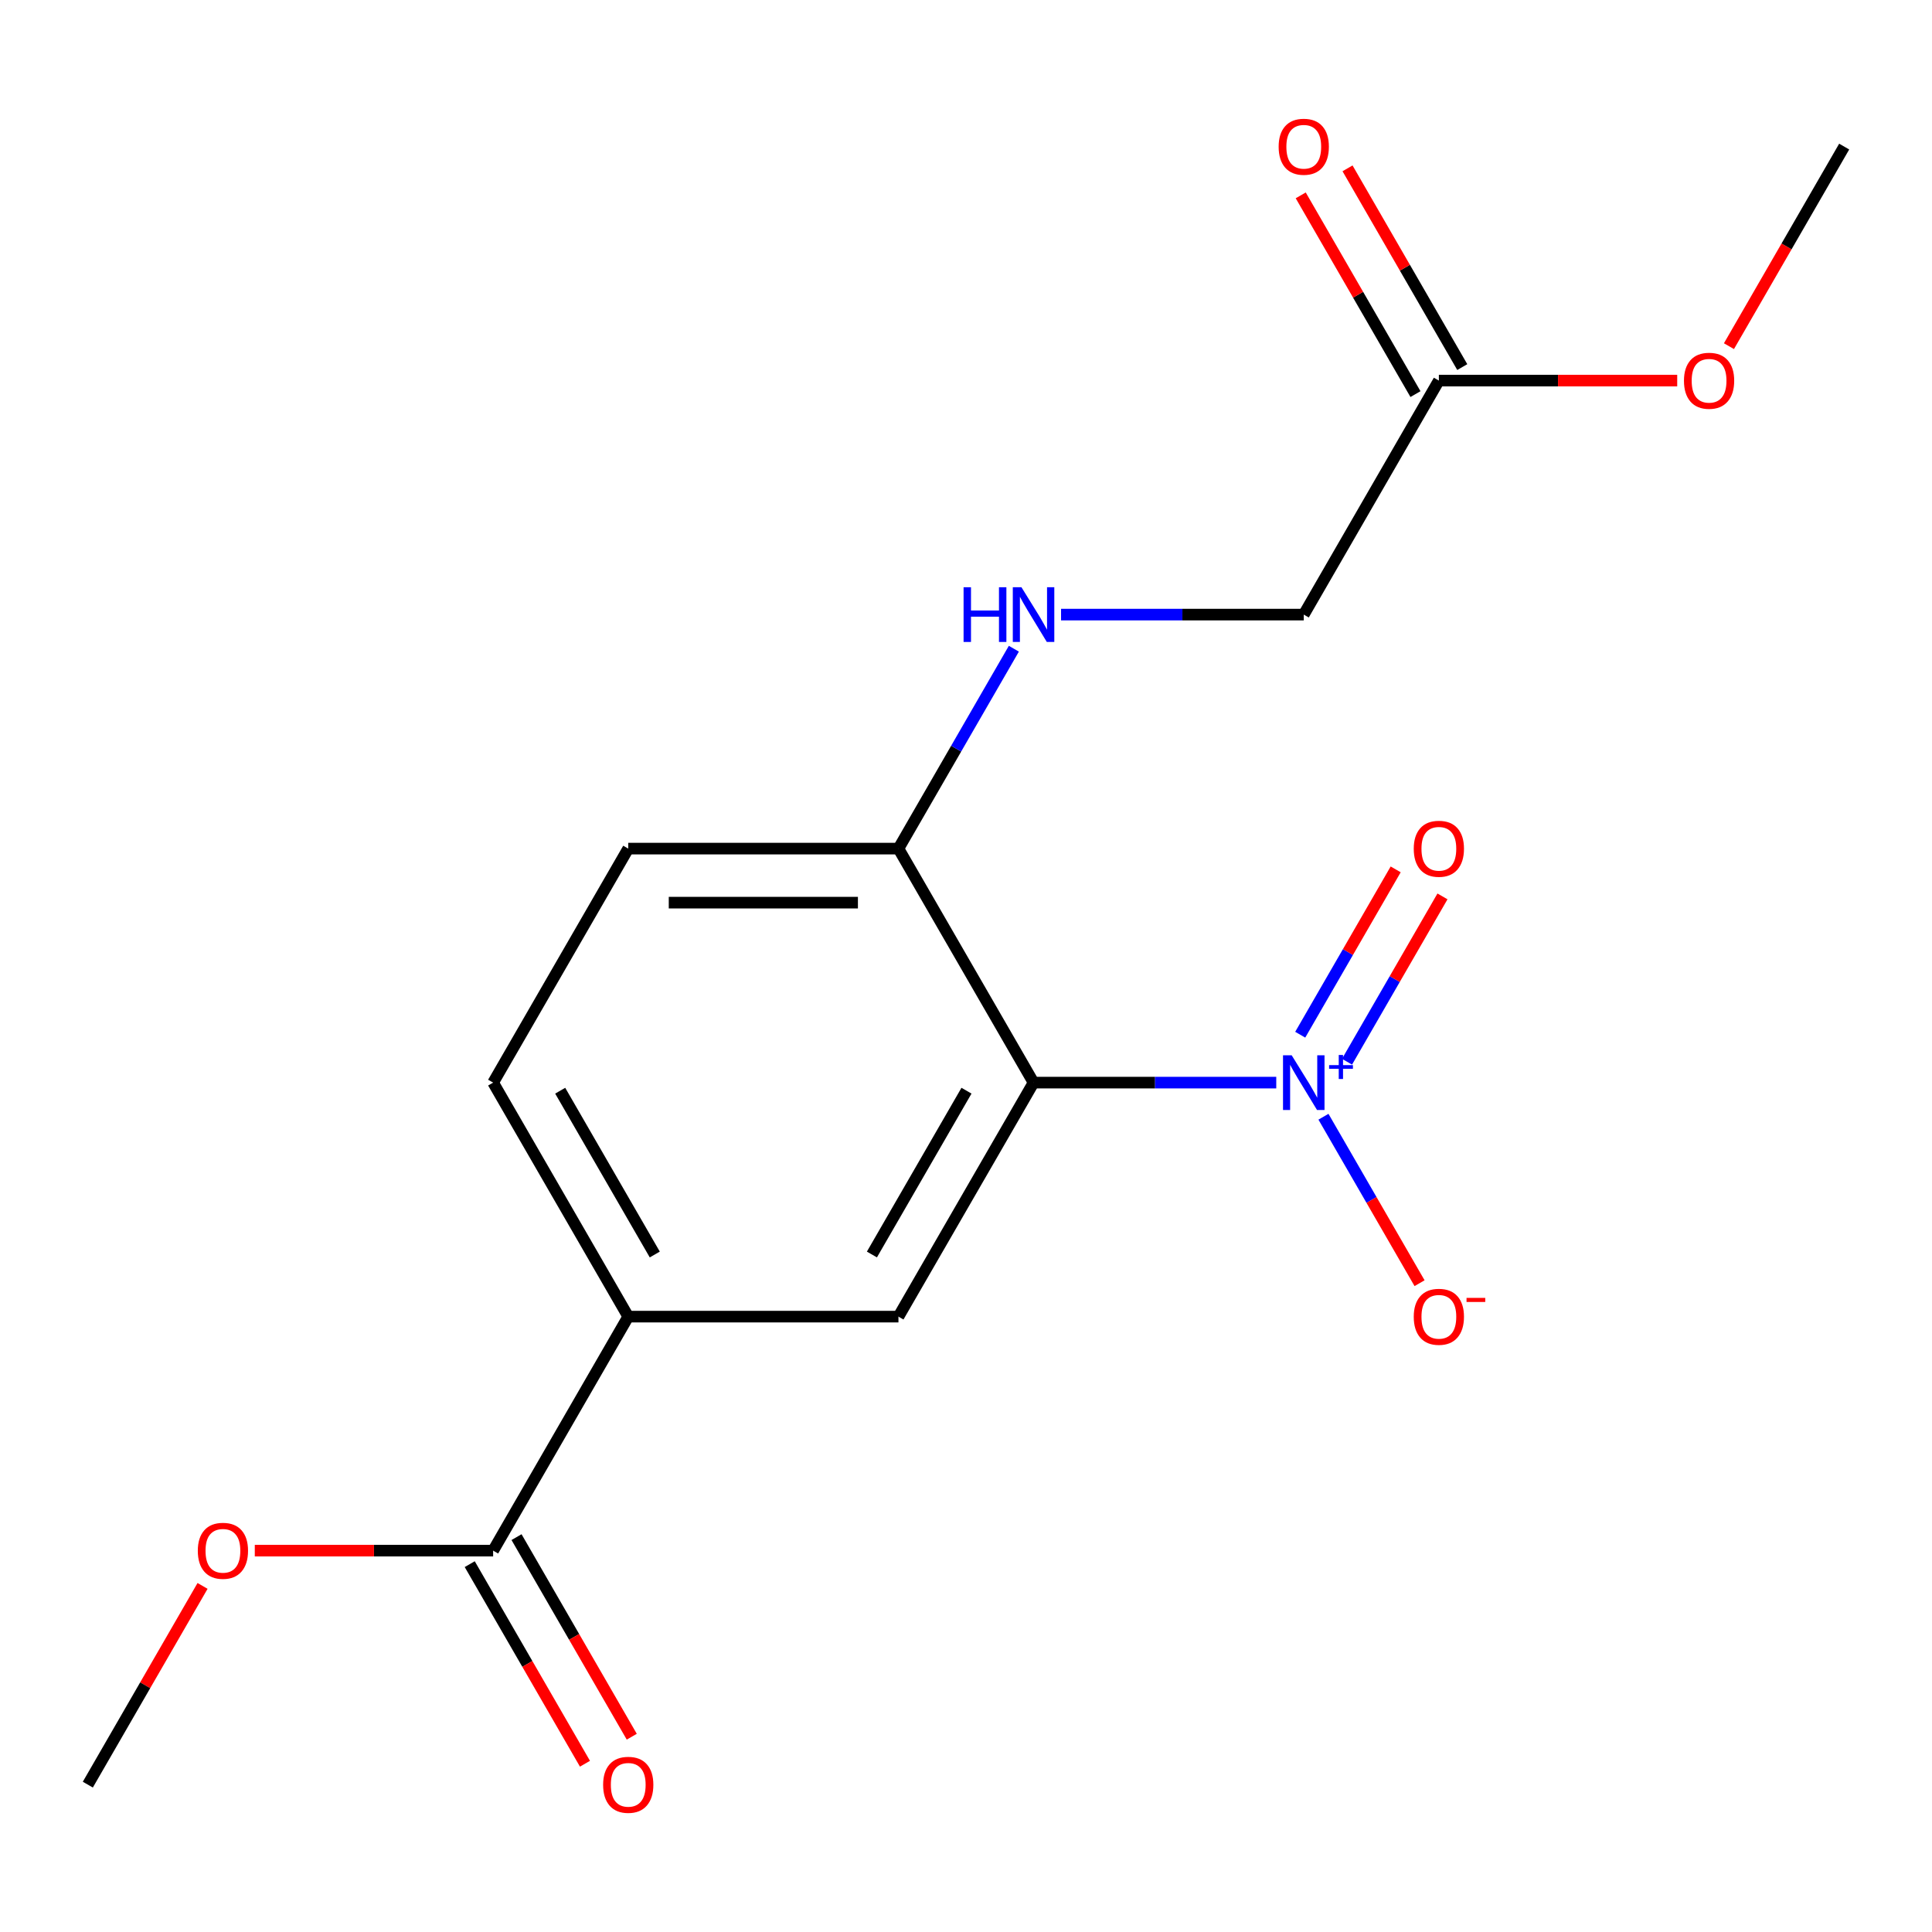 <?xml version='1.0' encoding='iso-8859-1'?>
<svg version='1.1' baseProfile='full'
              xmlns='http://www.w3.org/2000/svg'
                      xmlns:rdkit='http://www.rdkit.org/xml'
                      xmlns:xlink='http://www.w3.org/1999/xlink'
                  xml:space='preserve'
width='1000px' height='1000px' viewBox='0 0 1000 1000'>
<!-- END OF HEADER -->
<rect style='opacity:1.0;fill:#FFFFFF;stroke:none' width='1000' height='1000' x='0' y='0'> </rect>
<path class='bond-0' d='M 660.589,560.361 L 597.777,560.361' style='fill:none;fill-rule:evenodd;stroke:#0000FF;stroke-width:6px;stroke-linecap:butt;stroke-linejoin:miter;stroke-opacity:1' />
<path class='bond-0' d='M 597.777,560.361 L 534.965,560.361' style='fill:none;fill-rule:evenodd;stroke:#000000;stroke-width:6px;stroke-linecap:butt;stroke-linejoin:miter;stroke-opacity:1' />
<path class='bond-5' d='M 685.019,578.018 L 709.891,621.097' style='fill:none;fill-rule:evenodd;stroke:#0000FF;stroke-width:6px;stroke-linecap:butt;stroke-linejoin:miter;stroke-opacity:1' />
<path class='bond-5' d='M 709.891,621.097 L 734.763,664.177' style='fill:none;fill-rule:evenodd;stroke:#FF0000;stroke-width:6px;stroke-linecap:butt;stroke-linejoin:miter;stroke-opacity:1' />
<path class='bond-7' d='M 697.217,549.549 L 721.921,506.762' style='fill:none;fill-rule:evenodd;stroke:#0000FF;stroke-width:6px;stroke-linecap:butt;stroke-linejoin:miter;stroke-opacity:1' />
<path class='bond-7' d='M 721.921,506.762 L 746.624,463.974' style='fill:none;fill-rule:evenodd;stroke:#FF0000;stroke-width:6px;stroke-linecap:butt;stroke-linejoin:miter;stroke-opacity:1' />
<path class='bond-7' d='M 672.993,535.563 L 697.696,492.776' style='fill:none;fill-rule:evenodd;stroke:#0000FF;stroke-width:6px;stroke-linecap:butt;stroke-linejoin:miter;stroke-opacity:1' />
<path class='bond-7' d='M 697.696,492.776 L 722.399,449.988' style='fill:none;fill-rule:evenodd;stroke:#FF0000;stroke-width:6px;stroke-linecap:butt;stroke-linejoin:miter;stroke-opacity:1' />
<path class='bond-1' d='M 534.965,560.361 L 465.035,681.484' style='fill:none;fill-rule:evenodd;stroke:#000000;stroke-width:6px;stroke-linecap:butt;stroke-linejoin:miter;stroke-opacity:1' />
<path class='bond-1' d='M 500.251,564.544 L 451.3,649.329' style='fill:none;fill-rule:evenodd;stroke:#000000;stroke-width:6px;stroke-linecap:butt;stroke-linejoin:miter;stroke-opacity:1' />
<path class='bond-4' d='M 534.965,560.361 L 465.035,439.239' style='fill:none;fill-rule:evenodd;stroke:#000000;stroke-width:6px;stroke-linecap:butt;stroke-linejoin:miter;stroke-opacity:1' />
<path class='bond-2' d='M 465.035,681.484 L 325.175,681.484' style='fill:none;fill-rule:evenodd;stroke:#000000;stroke-width:6px;stroke-linecap:butt;stroke-linejoin:miter;stroke-opacity:1' />
<path class='bond-3' d='M 325.175,681.484 L 255.245,802.606' style='fill:none;fill-rule:evenodd;stroke:#000000;stroke-width:6px;stroke-linecap:butt;stroke-linejoin:miter;stroke-opacity:1' />
<path class='bond-18' d='M 325.175,681.484 L 255.245,560.361' style='fill:none;fill-rule:evenodd;stroke:#000000;stroke-width:6px;stroke-linecap:butt;stroke-linejoin:miter;stroke-opacity:1' />
<path class='bond-18' d='M 338.91,649.329 L 289.959,564.544' style='fill:none;fill-rule:evenodd;stroke:#000000;stroke-width:6px;stroke-linecap:butt;stroke-linejoin:miter;stroke-opacity:1' />
<path class='bond-9' d='M 243.133,809.599 L 272.954,861.252' style='fill:none;fill-rule:evenodd;stroke:#000000;stroke-width:6px;stroke-linecap:butt;stroke-linejoin:miter;stroke-opacity:1' />
<path class='bond-9' d='M 272.954,861.252 L 302.776,912.905' style='fill:none;fill-rule:evenodd;stroke:#FF0000;stroke-width:6px;stroke-linecap:butt;stroke-linejoin:miter;stroke-opacity:1' />
<path class='bond-9' d='M 267.357,795.613 L 297.179,847.266' style='fill:none;fill-rule:evenodd;stroke:#000000;stroke-width:6px;stroke-linecap:butt;stroke-linejoin:miter;stroke-opacity:1' />
<path class='bond-9' d='M 297.179,847.266 L 327.001,898.919' style='fill:none;fill-rule:evenodd;stroke:#FF0000;stroke-width:6px;stroke-linecap:butt;stroke-linejoin:miter;stroke-opacity:1' />
<path class='bond-14' d='M 255.245,802.606 L 193.563,802.606' style='fill:none;fill-rule:evenodd;stroke:#000000;stroke-width:6px;stroke-linecap:butt;stroke-linejoin:miter;stroke-opacity:1' />
<path class='bond-14' d='M 193.563,802.606 L 131.881,802.606' style='fill:none;fill-rule:evenodd;stroke:#FF0000;stroke-width:6px;stroke-linecap:butt;stroke-linejoin:miter;stroke-opacity:1' />
<path class='bond-6' d='M 465.035,439.239 L 494.903,387.506' style='fill:none;fill-rule:evenodd;stroke:#000000;stroke-width:6px;stroke-linecap:butt;stroke-linejoin:miter;stroke-opacity:1' />
<path class='bond-6' d='M 494.903,387.506 L 524.771,335.773' style='fill:none;fill-rule:evenodd;stroke:#0000FF;stroke-width:6px;stroke-linecap:butt;stroke-linejoin:miter;stroke-opacity:1' />
<path class='bond-12' d='M 465.035,439.239 L 325.175,439.239' style='fill:none;fill-rule:evenodd;stroke:#000000;stroke-width:6px;stroke-linecap:butt;stroke-linejoin:miter;stroke-opacity:1' />
<path class='bond-12' d='M 444.056,467.211 L 346.154,467.211' style='fill:none;fill-rule:evenodd;stroke:#000000;stroke-width:6px;stroke-linecap:butt;stroke-linejoin:miter;stroke-opacity:1' />
<path class='bond-13' d='M 549.202,318.116 L 612.013,318.116' style='fill:none;fill-rule:evenodd;stroke:#0000FF;stroke-width:6px;stroke-linecap:butt;stroke-linejoin:miter;stroke-opacity:1' />
<path class='bond-13' d='M 612.013,318.116 L 674.825,318.116' style='fill:none;fill-rule:evenodd;stroke:#000000;stroke-width:6px;stroke-linecap:butt;stroke-linejoin:miter;stroke-opacity:1' />
<path class='bond-8' d='M 744.755,196.994 L 674.825,318.116' style='fill:none;fill-rule:evenodd;stroke:#000000;stroke-width:6px;stroke-linecap:butt;stroke-linejoin:miter;stroke-opacity:1' />
<path class='bond-11' d='M 756.867,190.001 L 727.173,138.568' style='fill:none;fill-rule:evenodd;stroke:#000000;stroke-width:6px;stroke-linecap:butt;stroke-linejoin:miter;stroke-opacity:1' />
<path class='bond-11' d='M 727.173,138.568 L 697.478,87.135' style='fill:none;fill-rule:evenodd;stroke:#FF0000;stroke-width:6px;stroke-linecap:butt;stroke-linejoin:miter;stroke-opacity:1' />
<path class='bond-11' d='M 732.643,203.987 L 702.948,152.554' style='fill:none;fill-rule:evenodd;stroke:#000000;stroke-width:6px;stroke-linecap:butt;stroke-linejoin:miter;stroke-opacity:1' />
<path class='bond-11' d='M 702.948,152.554 L 673.253,101.121' style='fill:none;fill-rule:evenodd;stroke:#FF0000;stroke-width:6px;stroke-linecap:butt;stroke-linejoin:miter;stroke-opacity:1' />
<path class='bond-15' d='M 744.755,196.994 L 806.437,196.994' style='fill:none;fill-rule:evenodd;stroke:#000000;stroke-width:6px;stroke-linecap:butt;stroke-linejoin:miter;stroke-opacity:1' />
<path class='bond-15' d='M 806.437,196.994 L 868.119,196.994' style='fill:none;fill-rule:evenodd;stroke:#FF0000;stroke-width:6px;stroke-linecap:butt;stroke-linejoin:miter;stroke-opacity:1' />
<path class='bond-10' d='M 255.245,560.361 L 325.175,439.239' style='fill:none;fill-rule:evenodd;stroke:#000000;stroke-width:6px;stroke-linecap:butt;stroke-linejoin:miter;stroke-opacity:1' />
<path class='bond-16' d='M 104.844,820.863 L 75.149,872.296' style='fill:none;fill-rule:evenodd;stroke:#FF0000;stroke-width:6px;stroke-linecap:butt;stroke-linejoin:miter;stroke-opacity:1' />
<path class='bond-16' d='M 75.149,872.296 L 45.455,923.729' style='fill:none;fill-rule:evenodd;stroke:#000000;stroke-width:6px;stroke-linecap:butt;stroke-linejoin:miter;stroke-opacity:1' />
<path class='bond-17' d='M 894.902,179.177 L 924.724,127.524' style='fill:none;fill-rule:evenodd;stroke:#FF0000;stroke-width:6px;stroke-linecap:butt;stroke-linejoin:miter;stroke-opacity:1' />
<path class='bond-17' d='M 924.724,127.524 L 954.545,75.871' style='fill:none;fill-rule:evenodd;stroke:#000000;stroke-width:6px;stroke-linecap:butt;stroke-linejoin:miter;stroke-opacity:1' />
<path  class='atom-0' d='M 668.565 546.201
L 677.845 561.201
Q 678.765 562.681, 680.245 565.361
Q 681.725 568.041, 681.805 568.201
L 681.805 546.201
L 685.565 546.201
L 685.565 574.521
L 681.685 574.521
L 671.725 558.121
Q 670.565 556.201, 669.325 554.001
Q 668.125 551.801, 667.765 551.121
L 667.765 574.521
L 664.085 574.521
L 664.085 546.201
L 668.565 546.201
' fill='#0000FF'/>
<path  class='atom-0' d='M 687.941 551.306
L 692.931 551.306
L 692.931 546.052
L 695.148 546.052
L 695.148 551.306
L 700.27 551.306
L 700.27 553.207
L 695.148 553.207
L 695.148 558.487
L 692.931 558.487
L 692.931 553.207
L 687.941 553.207
L 687.941 551.306
' fill='#0000FF'/>
<path  class='atom-6' d='M 731.755 681.564
Q 731.755 674.764, 735.115 670.964
Q 738.475 667.164, 744.755 667.164
Q 751.035 667.164, 754.395 670.964
Q 757.755 674.764, 757.755 681.564
Q 757.755 688.444, 754.355 692.364
Q 750.955 696.244, 744.755 696.244
Q 738.515 696.244, 735.115 692.364
Q 731.755 688.484, 731.755 681.564
M 744.755 693.044
Q 749.075 693.044, 751.395 690.164
Q 753.755 687.244, 753.755 681.564
Q 753.755 676.004, 751.395 673.204
Q 749.075 670.364, 744.755 670.364
Q 740.435 670.364, 738.075 673.164
Q 735.755 675.964, 735.755 681.564
Q 735.755 687.284, 738.075 690.164
Q 740.435 693.044, 744.755 693.044
' fill='#FF0000'/>
<path  class='atom-6' d='M 759.075 671.786
L 768.764 671.786
L 768.764 673.898
L 759.075 673.898
L 759.075 671.786
' fill='#FF0000'/>
<path  class='atom-7' d='M 498.745 303.956
L 502.585 303.956
L 502.585 315.996
L 517.065 315.996
L 517.065 303.956
L 520.905 303.956
L 520.905 332.276
L 517.065 332.276
L 517.065 319.196
L 502.585 319.196
L 502.585 332.276
L 498.745 332.276
L 498.745 303.956
' fill='#0000FF'/>
<path  class='atom-7' d='M 528.705 303.956
L 537.985 318.956
Q 538.905 320.436, 540.385 323.116
Q 541.865 325.796, 541.945 325.956
L 541.945 303.956
L 545.705 303.956
L 545.705 332.276
L 541.825 332.276
L 531.865 315.876
Q 530.705 313.956, 529.465 311.756
Q 528.265 309.556, 527.905 308.876
L 527.905 332.276
L 524.225 332.276
L 524.225 303.956
L 528.705 303.956
' fill='#0000FF'/>
<path  class='atom-8' d='M 731.755 439.319
Q 731.755 432.519, 735.115 428.719
Q 738.475 424.919, 744.755 424.919
Q 751.035 424.919, 754.395 428.719
Q 757.755 432.519, 757.755 439.319
Q 757.755 446.199, 754.355 450.119
Q 750.955 453.999, 744.755 453.999
Q 738.515 453.999, 735.115 450.119
Q 731.755 446.239, 731.755 439.319
M 744.755 450.799
Q 749.075 450.799, 751.395 447.919
Q 753.755 444.999, 753.755 439.319
Q 753.755 433.759, 751.395 430.959
Q 749.075 428.119, 744.755 428.119
Q 740.435 428.119, 738.075 430.919
Q 735.755 433.719, 735.755 439.319
Q 735.755 445.039, 738.075 447.919
Q 740.435 450.799, 744.755 450.799
' fill='#FF0000'/>
<path  class='atom-10' d='M 312.175 923.809
Q 312.175 917.009, 315.535 913.209
Q 318.895 909.409, 325.175 909.409
Q 331.455 909.409, 334.815 913.209
Q 338.175 917.009, 338.175 923.809
Q 338.175 930.689, 334.775 934.609
Q 331.375 938.489, 325.175 938.489
Q 318.935 938.489, 315.535 934.609
Q 312.175 930.729, 312.175 923.809
M 325.175 935.289
Q 329.495 935.289, 331.815 932.409
Q 334.175 929.489, 334.175 923.809
Q 334.175 918.249, 331.815 915.449
Q 329.495 912.609, 325.175 912.609
Q 320.855 912.609, 318.495 915.409
Q 316.175 918.209, 316.175 923.809
Q 316.175 929.529, 318.495 932.409
Q 320.855 935.289, 325.175 935.289
' fill='#FF0000'/>
<path  class='atom-12' d='M 661.825 75.951
Q 661.825 69.151, 665.185 65.352
Q 668.545 61.551, 674.825 61.551
Q 681.105 61.551, 684.465 65.352
Q 687.825 69.151, 687.825 75.951
Q 687.825 82.832, 684.425 86.751
Q 681.025 90.632, 674.825 90.632
Q 668.585 90.632, 665.185 86.751
Q 661.825 82.871, 661.825 75.951
M 674.825 87.431
Q 679.145 87.431, 681.465 84.552
Q 683.825 81.632, 683.825 75.951
Q 683.825 70.391, 681.465 67.591
Q 679.145 64.751, 674.825 64.751
Q 670.505 64.751, 668.145 67.552
Q 665.825 70.352, 665.825 75.951
Q 665.825 81.671, 668.145 84.552
Q 670.505 87.431, 674.825 87.431
' fill='#FF0000'/>
<path  class='atom-15' d='M 102.385 802.686
Q 102.385 795.886, 105.745 792.086
Q 109.105 788.286, 115.385 788.286
Q 121.665 788.286, 125.025 792.086
Q 128.385 795.886, 128.385 802.686
Q 128.385 809.566, 124.985 813.486
Q 121.585 817.366, 115.385 817.366
Q 109.145 817.366, 105.745 813.486
Q 102.385 809.606, 102.385 802.686
M 115.385 814.166
Q 119.705 814.166, 122.025 811.286
Q 124.385 808.366, 124.385 802.686
Q 124.385 797.126, 122.025 794.326
Q 119.705 791.486, 115.385 791.486
Q 111.065 791.486, 108.705 794.286
Q 106.385 797.086, 106.385 802.686
Q 106.385 808.406, 108.705 811.286
Q 111.065 814.166, 115.385 814.166
' fill='#FF0000'/>
<path  class='atom-16' d='M 871.615 197.074
Q 871.615 190.274, 874.975 186.474
Q 878.335 182.674, 884.615 182.674
Q 890.895 182.674, 894.255 186.474
Q 897.615 190.274, 897.615 197.074
Q 897.615 203.954, 894.215 207.874
Q 890.815 211.754, 884.615 211.754
Q 878.375 211.754, 874.975 207.874
Q 871.615 203.994, 871.615 197.074
M 884.615 208.554
Q 888.935 208.554, 891.255 205.674
Q 893.615 202.754, 893.615 197.074
Q 893.615 191.514, 891.255 188.714
Q 888.935 185.874, 884.615 185.874
Q 880.295 185.874, 877.935 188.674
Q 875.615 191.474, 875.615 197.074
Q 875.615 202.794, 877.935 205.674
Q 880.295 208.554, 884.615 208.554
' fill='#FF0000'/>
</svg>
